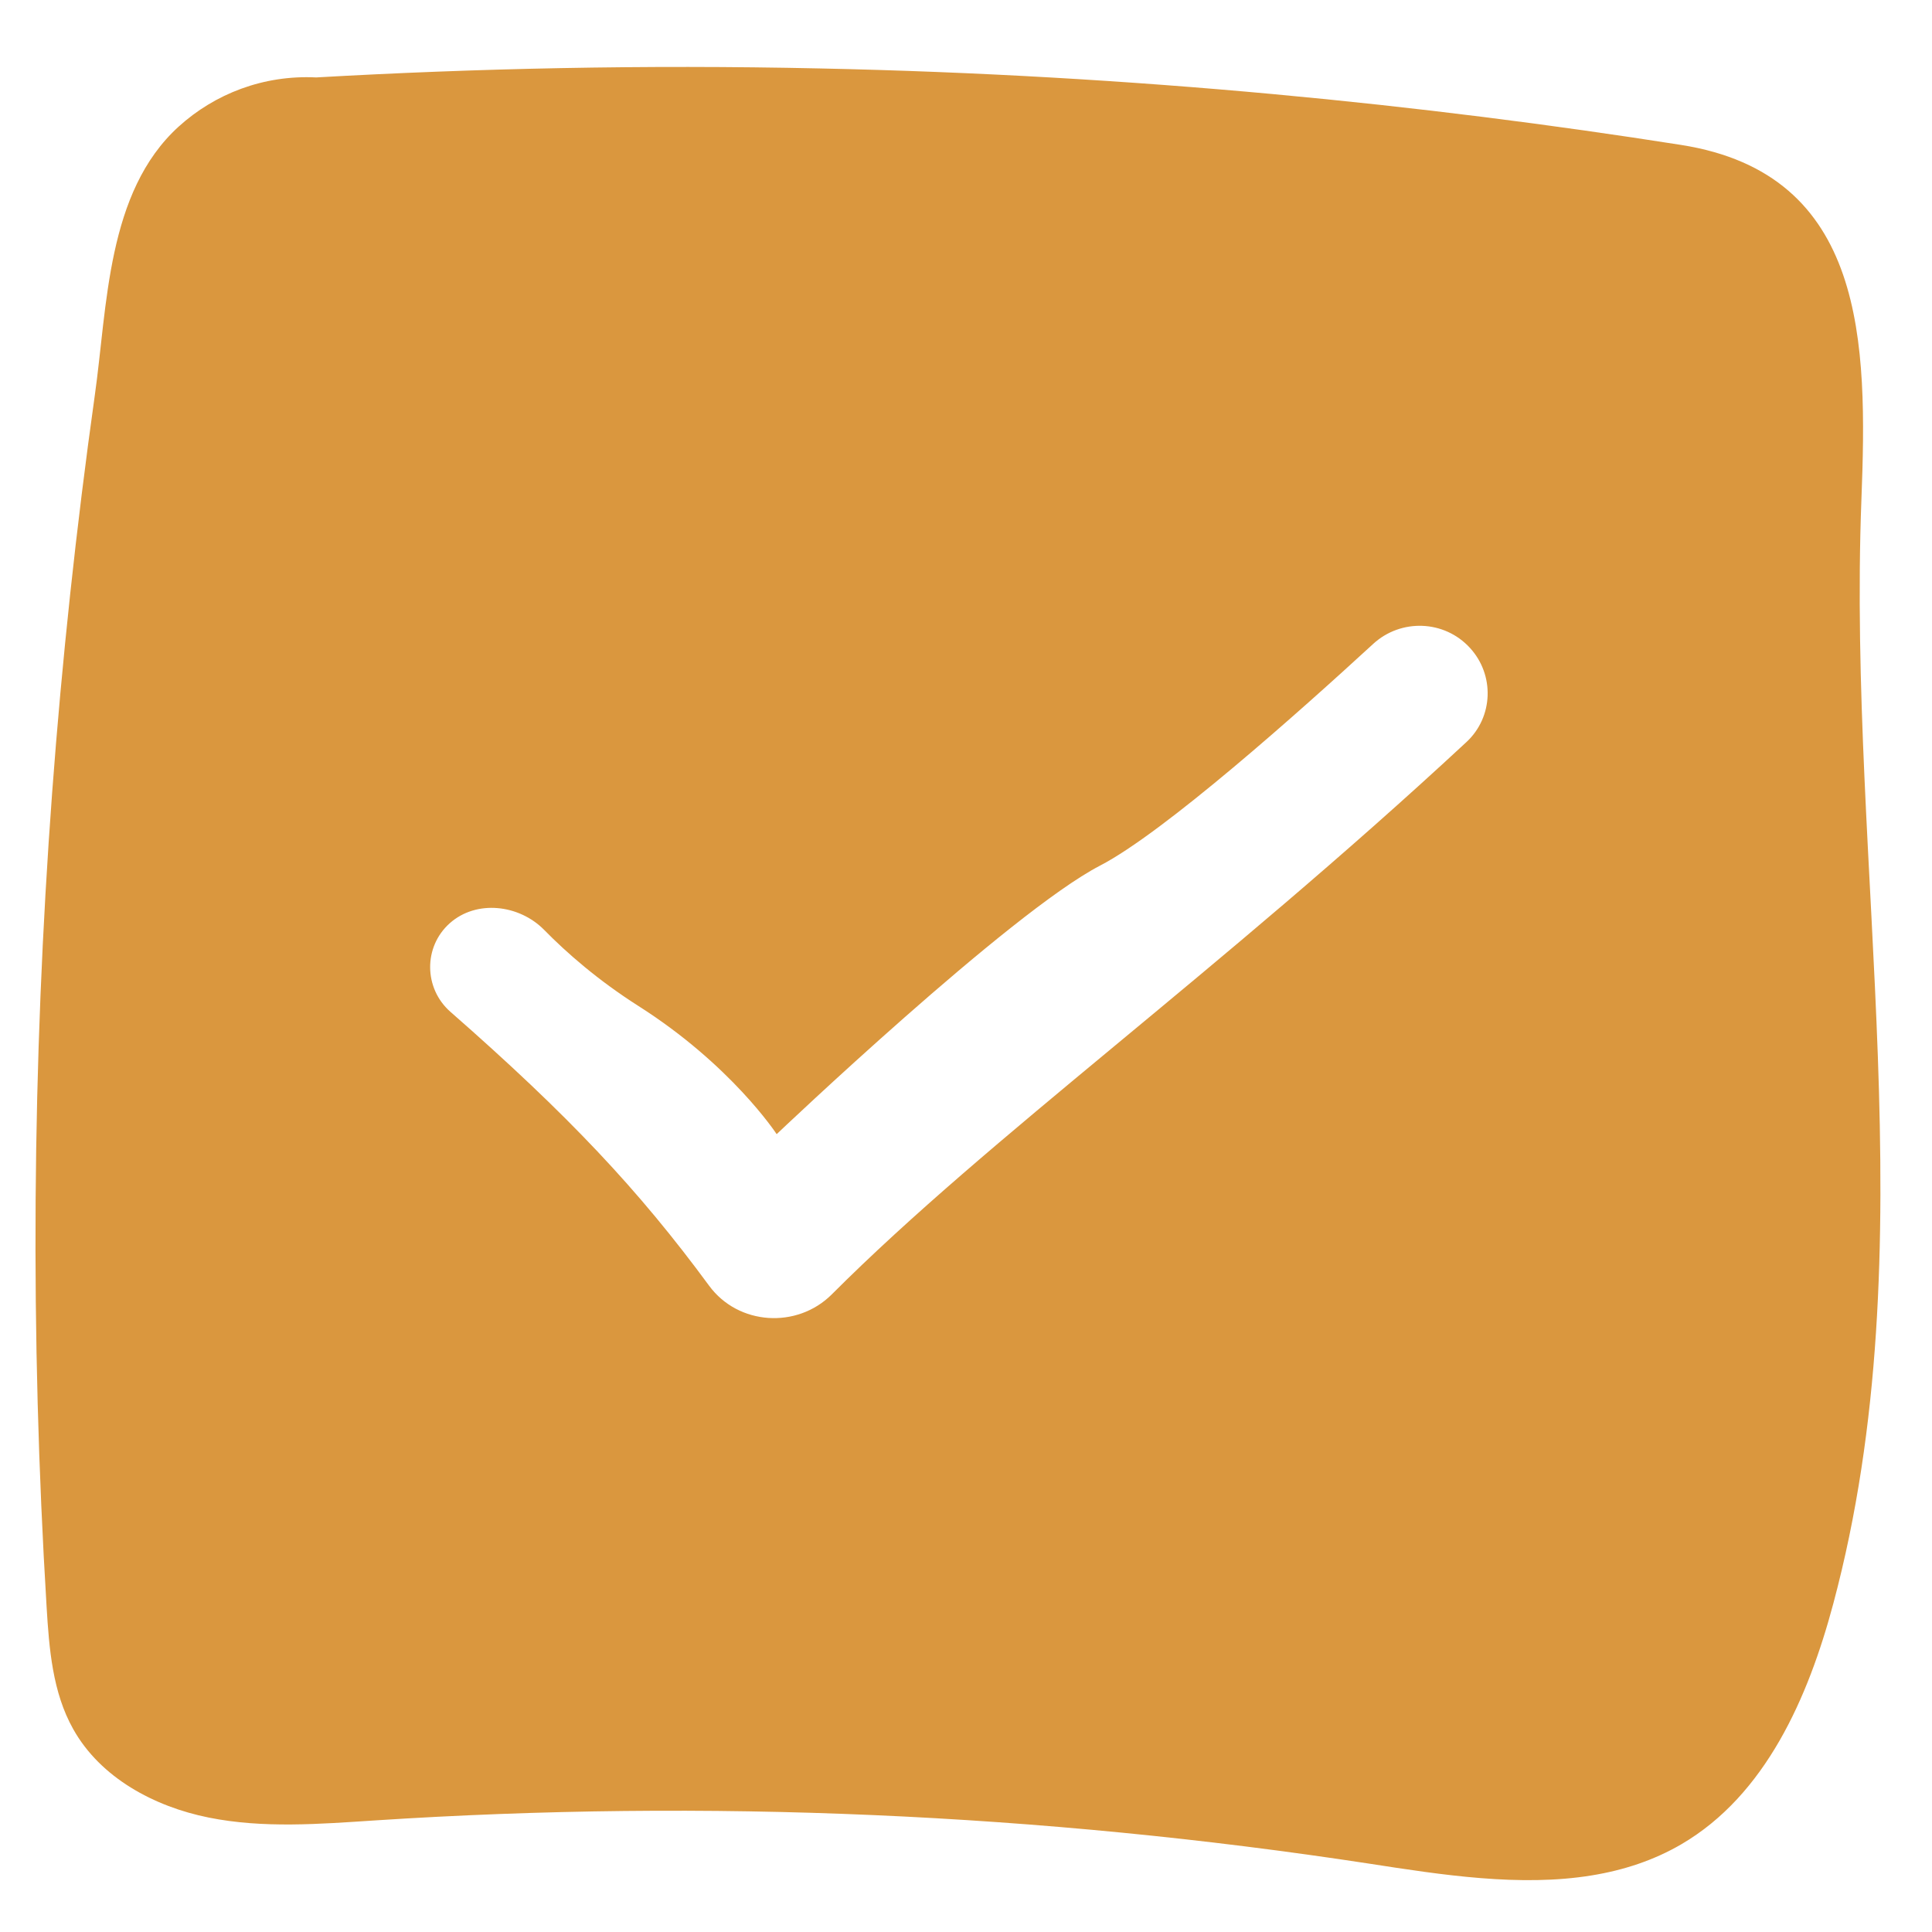<svg width="26" height="26" viewBox="0 0 26 26" fill="none" xmlns="http://www.w3.org/2000/svg">
<path d="M11.032 0.921C15.286 1.011 19.171 1.408 22.621 1.95C25.121 2.342 25.131 4.623 25.05 6.726C24.86 11.694 25.956 16.778 24.672 21.58C24.334 22.847 23.76 24.156 22.629 24.818C22.253 25.038 21.845 25.169 21.423 25.238C20.459 25.396 19.407 25.232 18.419 25.079C14.002 24.404 9.511 24.208 5.052 24.498C4.304 24.547 3.544 24.608 2.809 24.46C2.075 24.313 1.351 23.924 0.985 23.269C0.707 22.775 0.661 22.187 0.627 21.622C0.405 17.973 0.431 14.31 0.702 10.664C0.835 8.879 1.026 7.098 1.275 5.326C1.446 4.122 1.434 2.586 2.404 1.704C2.891 1.262 3.546 1.007 4.255 1.042C6.381 0.921 8.645 0.869 11.032 0.921ZM19.781 8.718C19.437 8.343 18.853 8.322 18.479 8.666C17.488 9.577 15.665 11.203 14.804 11.649C13.588 12.28 10.452 15.263 10.452 15.263C10.441 15.246 9.836 14.329 8.593 13.539C8.049 13.193 7.626 12.823 7.323 12.514C6.985 12.171 6.411 12.105 6.052 12.425C5.696 12.743 5.703 13.302 6.062 13.617C7.647 15.006 8.592 16.009 9.544 17.304C9.936 17.836 10.727 17.886 11.194 17.419C13.317 15.294 16.38 13.101 19.735 9.986C20.098 9.649 20.116 9.082 19.781 8.718Z" fill="#DA973E"/>
</svg>

